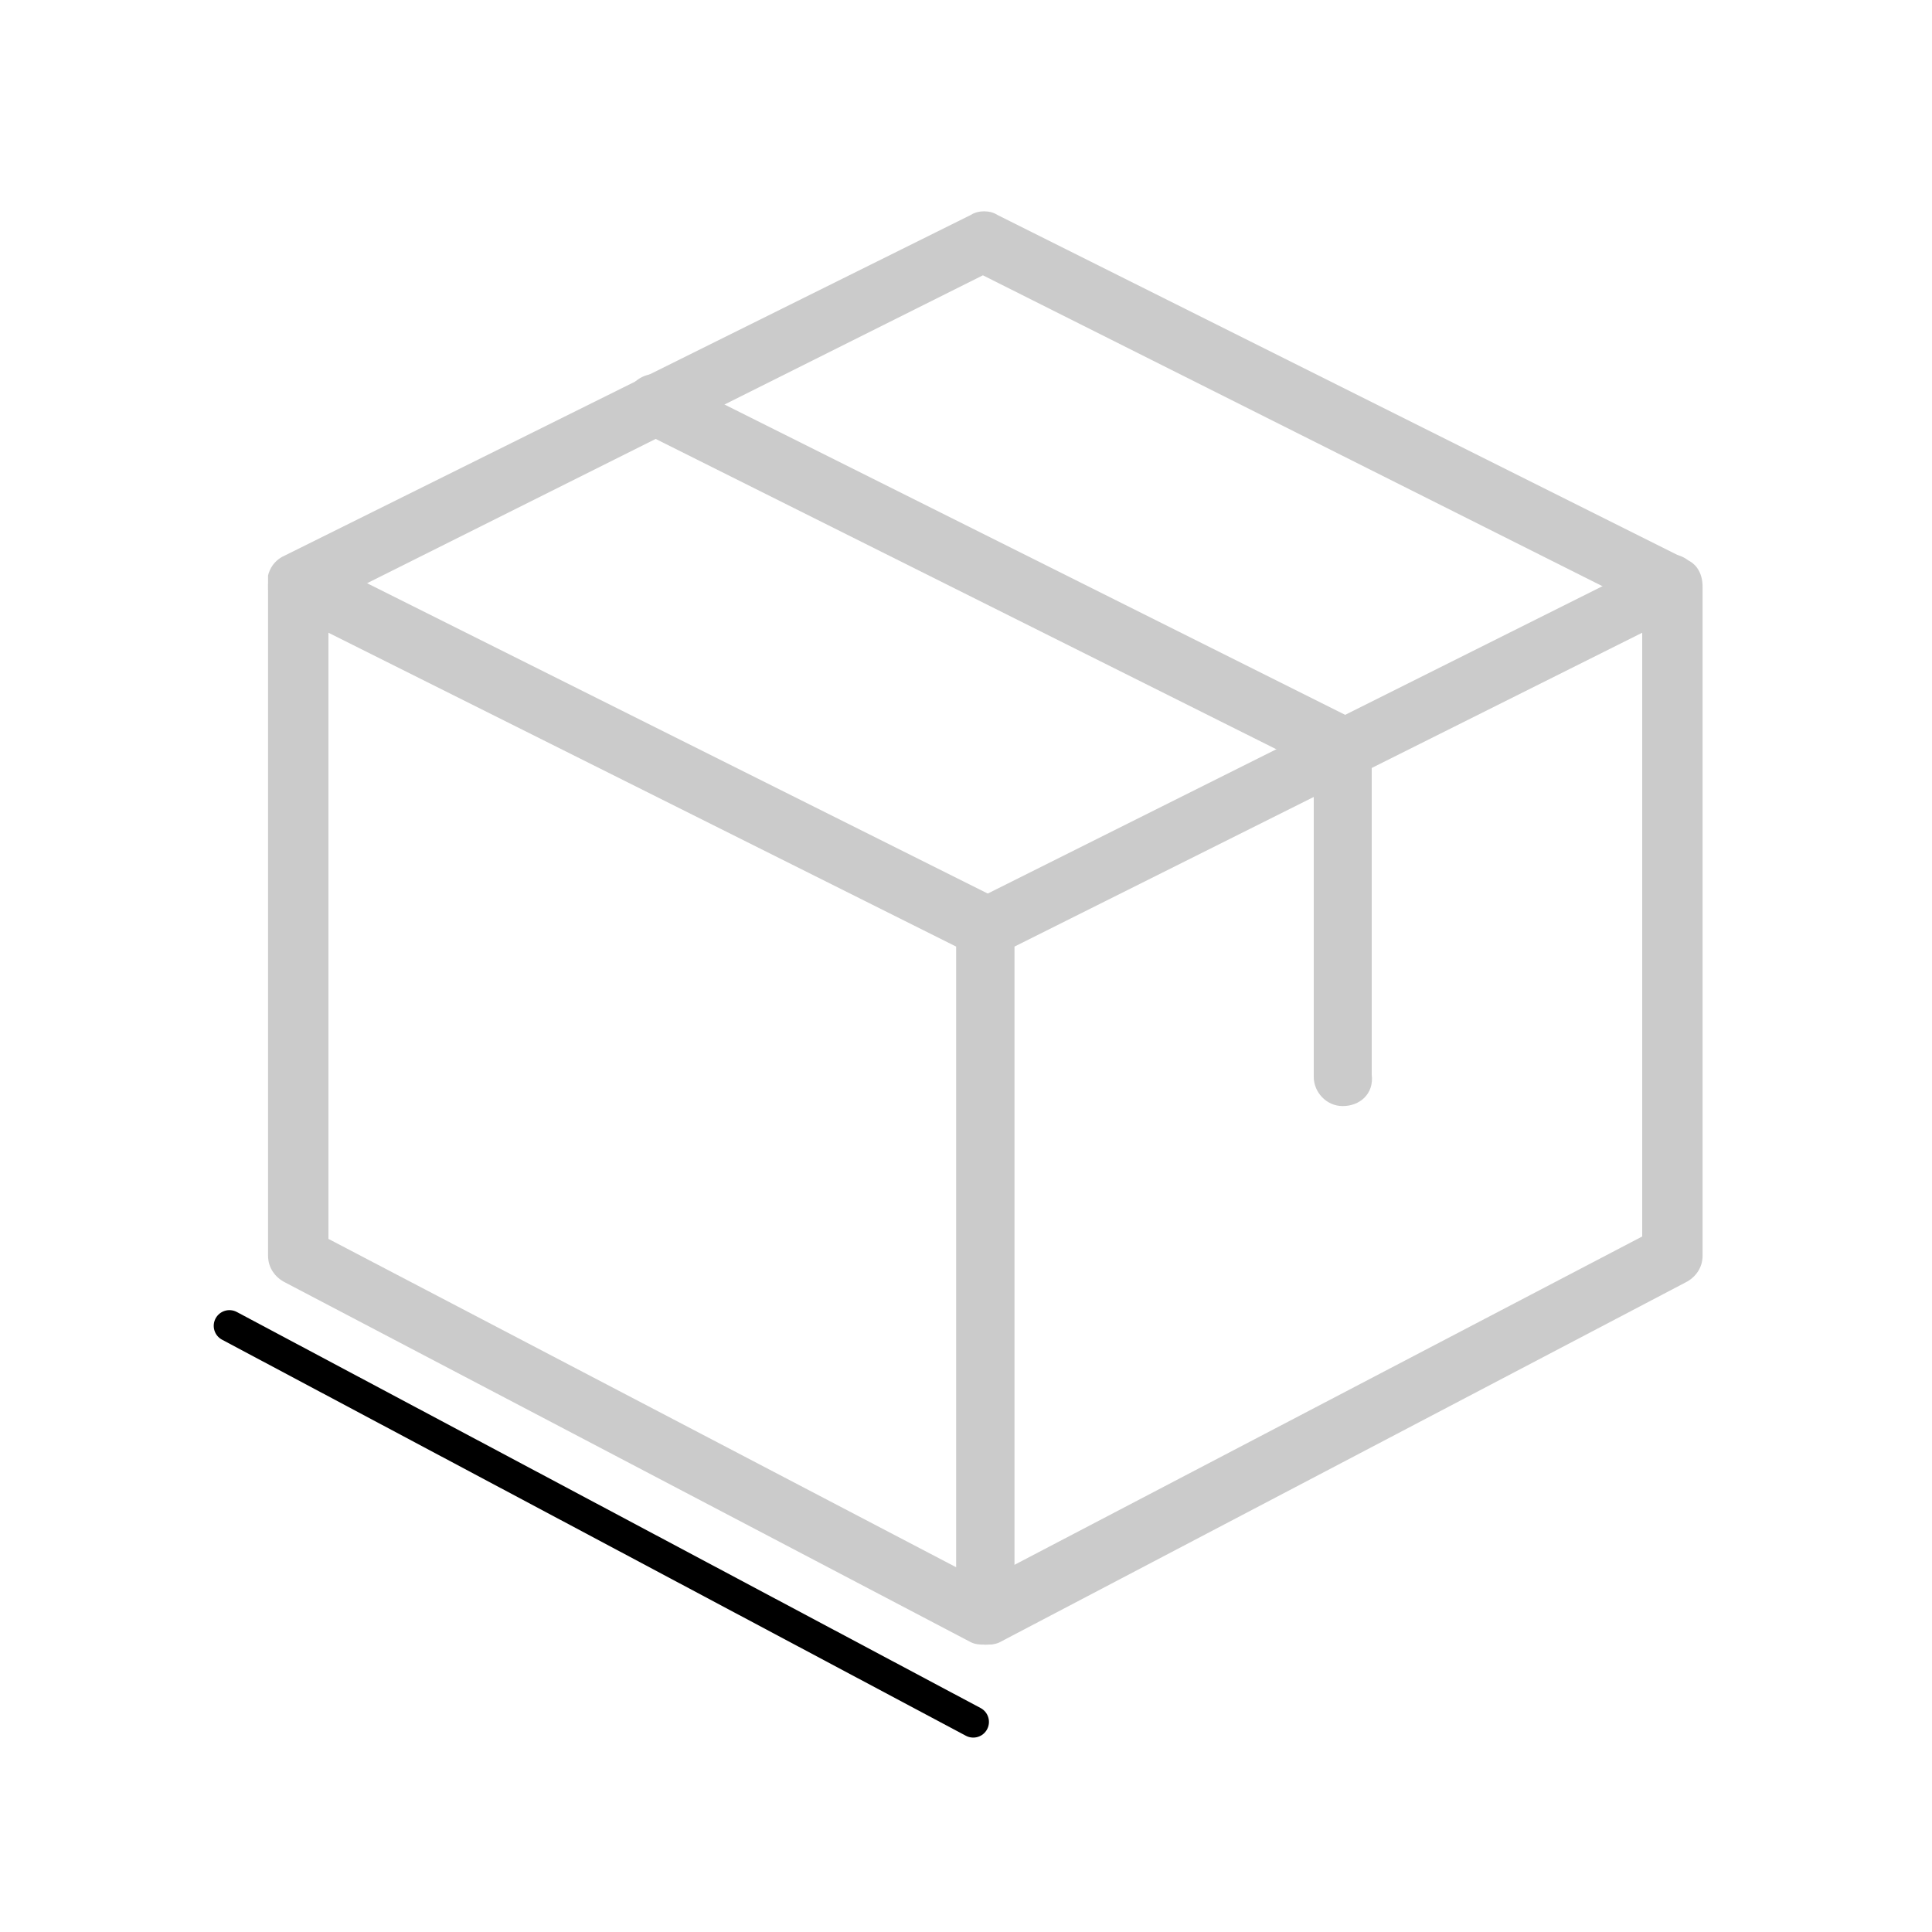 <svg version="1.1" id="Capa_1" xmlns="http://www.w3.org/2000/svg" xmlns:xlink="http://www.w3.org/1999/xlink" x="0" y="0" viewBox="0 0 80 80" xml:space="preserve"><style>.st0,.st1{fill:#cbcbcb}.st1{clip-path:url(#SVGID_2_)}</style><path class="st0" d="M40.8 68.1c-.2 0-.4 0-.6-.1L11.8 53.1c-.4-.2-.7-.6-.7-1.1V24.2c0-.4.2-.8.6-1.1.4-.2.8-.2 1.2-.1l28.4 14.2c.4.2.7.6.7 1.1v28.5c0 .4-.2.8-.6 1.1-.2.2-.4.2-.6.2zM13.6 51.3l26 13.6V39.2l-26-13v25.1zm0 0"/><defs><path id="SVGID_1_" d="M11.1 8.7h59.4v59.4H11.1z"/></defs><clipPath id="SVGID_2_"><use xlink:href="#SVGID_1_" overflow="visible"/></clipPath><path class="st1" d="M40.8 68.1c-.2 0-.4-.1-.6-.2-.4-.2-.6-.6-.6-1.1V38.4c0-.5.3-.9.7-1.1l28.4-14.2c.4-.2.8-.2 1.2.1.4.2.6.6.6 1.1V52c0 .5-.3.9-.7 1.1L41.4 68c-.2.1-.4.1-.6.1zM42 39.2v25.6l26-13.6v-25l-26 13zM69.2 52zm0 0"/><path class="st1" d="M12.3 25.4c-.5 0-.9-.3-1.1-.7-.3-.6-.1-1.4.6-1.7L40.2 8.9c.3-.2.8-.2 1.1 0l28.4 14.2c.6.3.9 1 .6 1.7-.3.6-1 .9-1.7.6l-27.9-14-27.8 13.9c-.2.1-.4.1-.6.1zm0 0"/><path class="st0" d="M55.6 45.8c-.7 0-1.2-.6-1.2-1.2V31.8L26.6 17.9c-.6-.3-.9-1-.6-1.7.3-.6 1-.9 1.7-.6l28.4 14.2c.4.2.7.6.7 1.1v13.6c.1.8-.5 1.3-1.2 1.3zm0 0"/><path fill="none" stroke="#000" stroke-width="1.3" stroke-linecap="round" stroke-miterlimit="10" d="M9.5 54.9l30.8 16.4"/></svg>